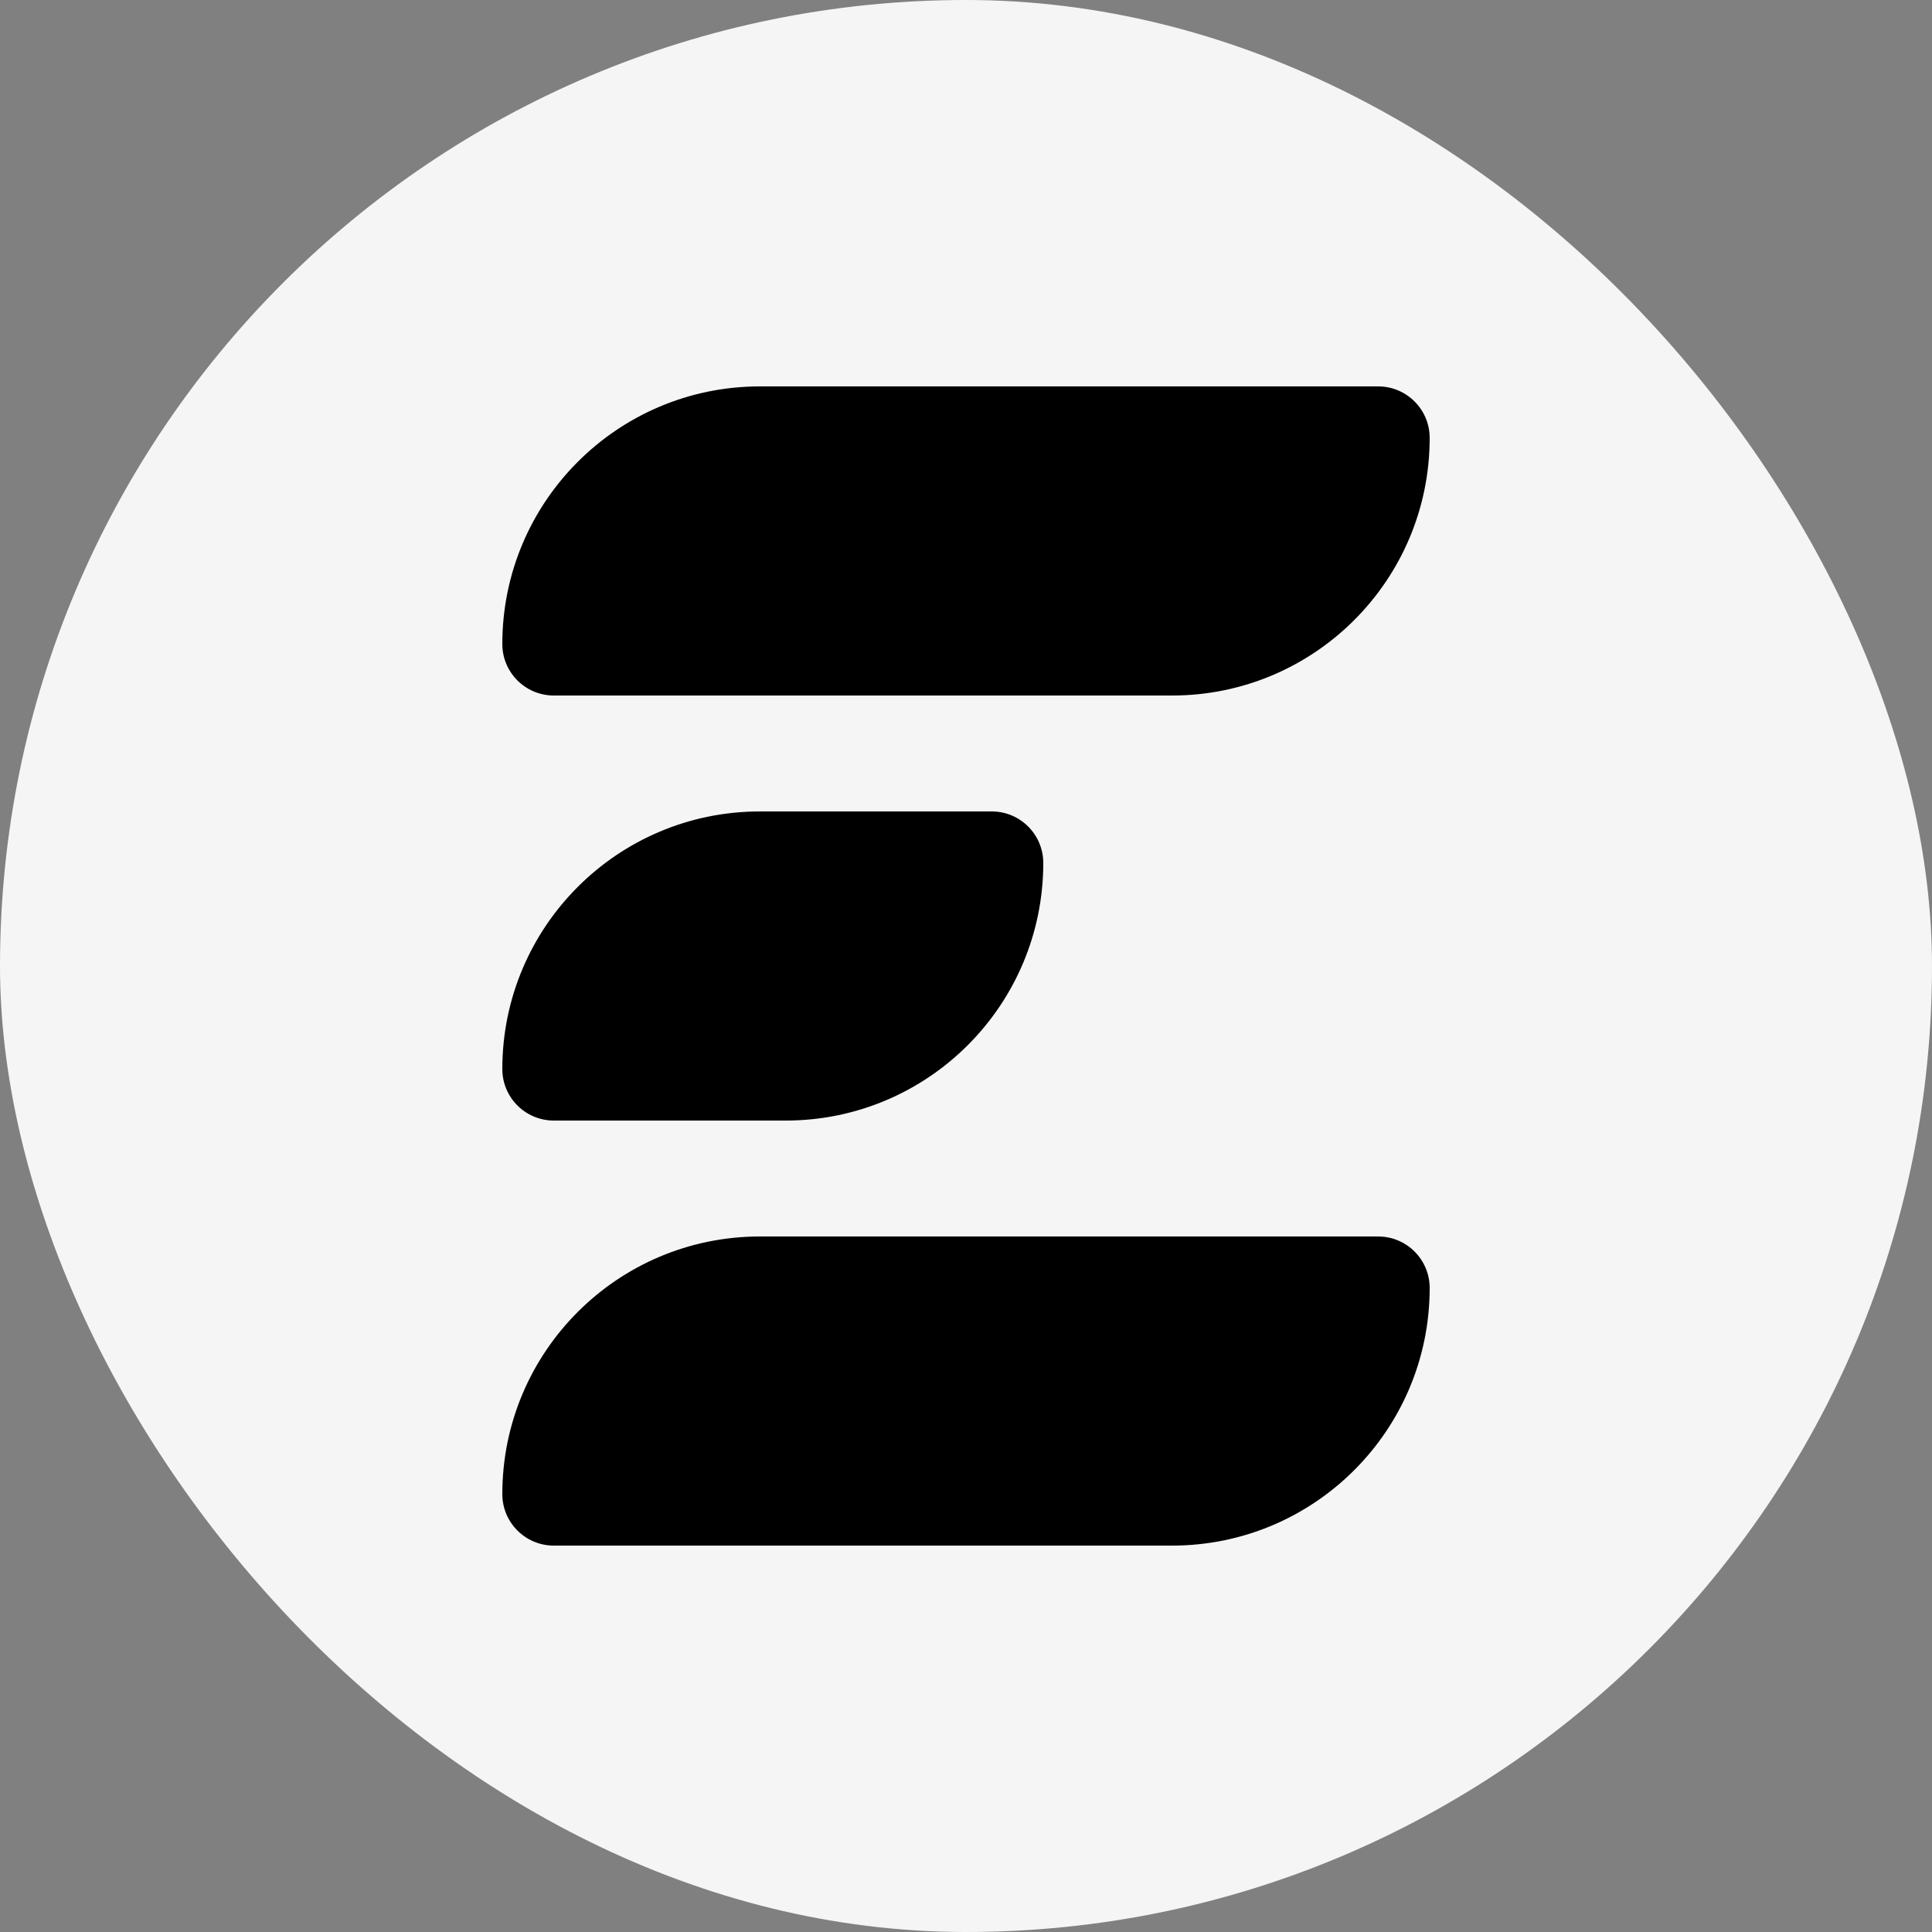 <svg width="2500" height="2500" viewBox="0 0 2500 2500" fill="none" xmlns="http://www.w3.org/2000/svg">
<rect x="0" y="0" width="2500" height="2500" fill="#808080" stroke="none"/>
<rect width="2500" height="2500" rx="1250" fill="#F5F5F5"/>
<path d="M650 833.333C650 649.238 799.238 500 983.333 500H1783.33C1820.15 500 1850 529.848 1850 566.667C1850 750.762 1700.76 900 1516.67 900H716.667C679.848 900 650 870.152 650 833.333Z" fill="black"/>
<path d="M650 1383.33C650 1199.24 799.238 1050 983.333 1050H1283.33C1320.15 1050 1350 1079.85 1350 1116.67C1350 1300.76 1200.76 1450 1016.67 1450H716.667C679.848 1450 650 1420.15 650 1383.33Z" fill="black"/>
<path d="M650 1933.33C650 1749.24 799.238 1600 983.333 1600H1783.33C1820.15 1600 1850 1629.85 1850 1666.67C1850 1850.76 1700.76 2000 1516.67 2000H716.667C679.848 2000 650 1970.15 650 1933.33Z" fill="black"/>
</svg>
